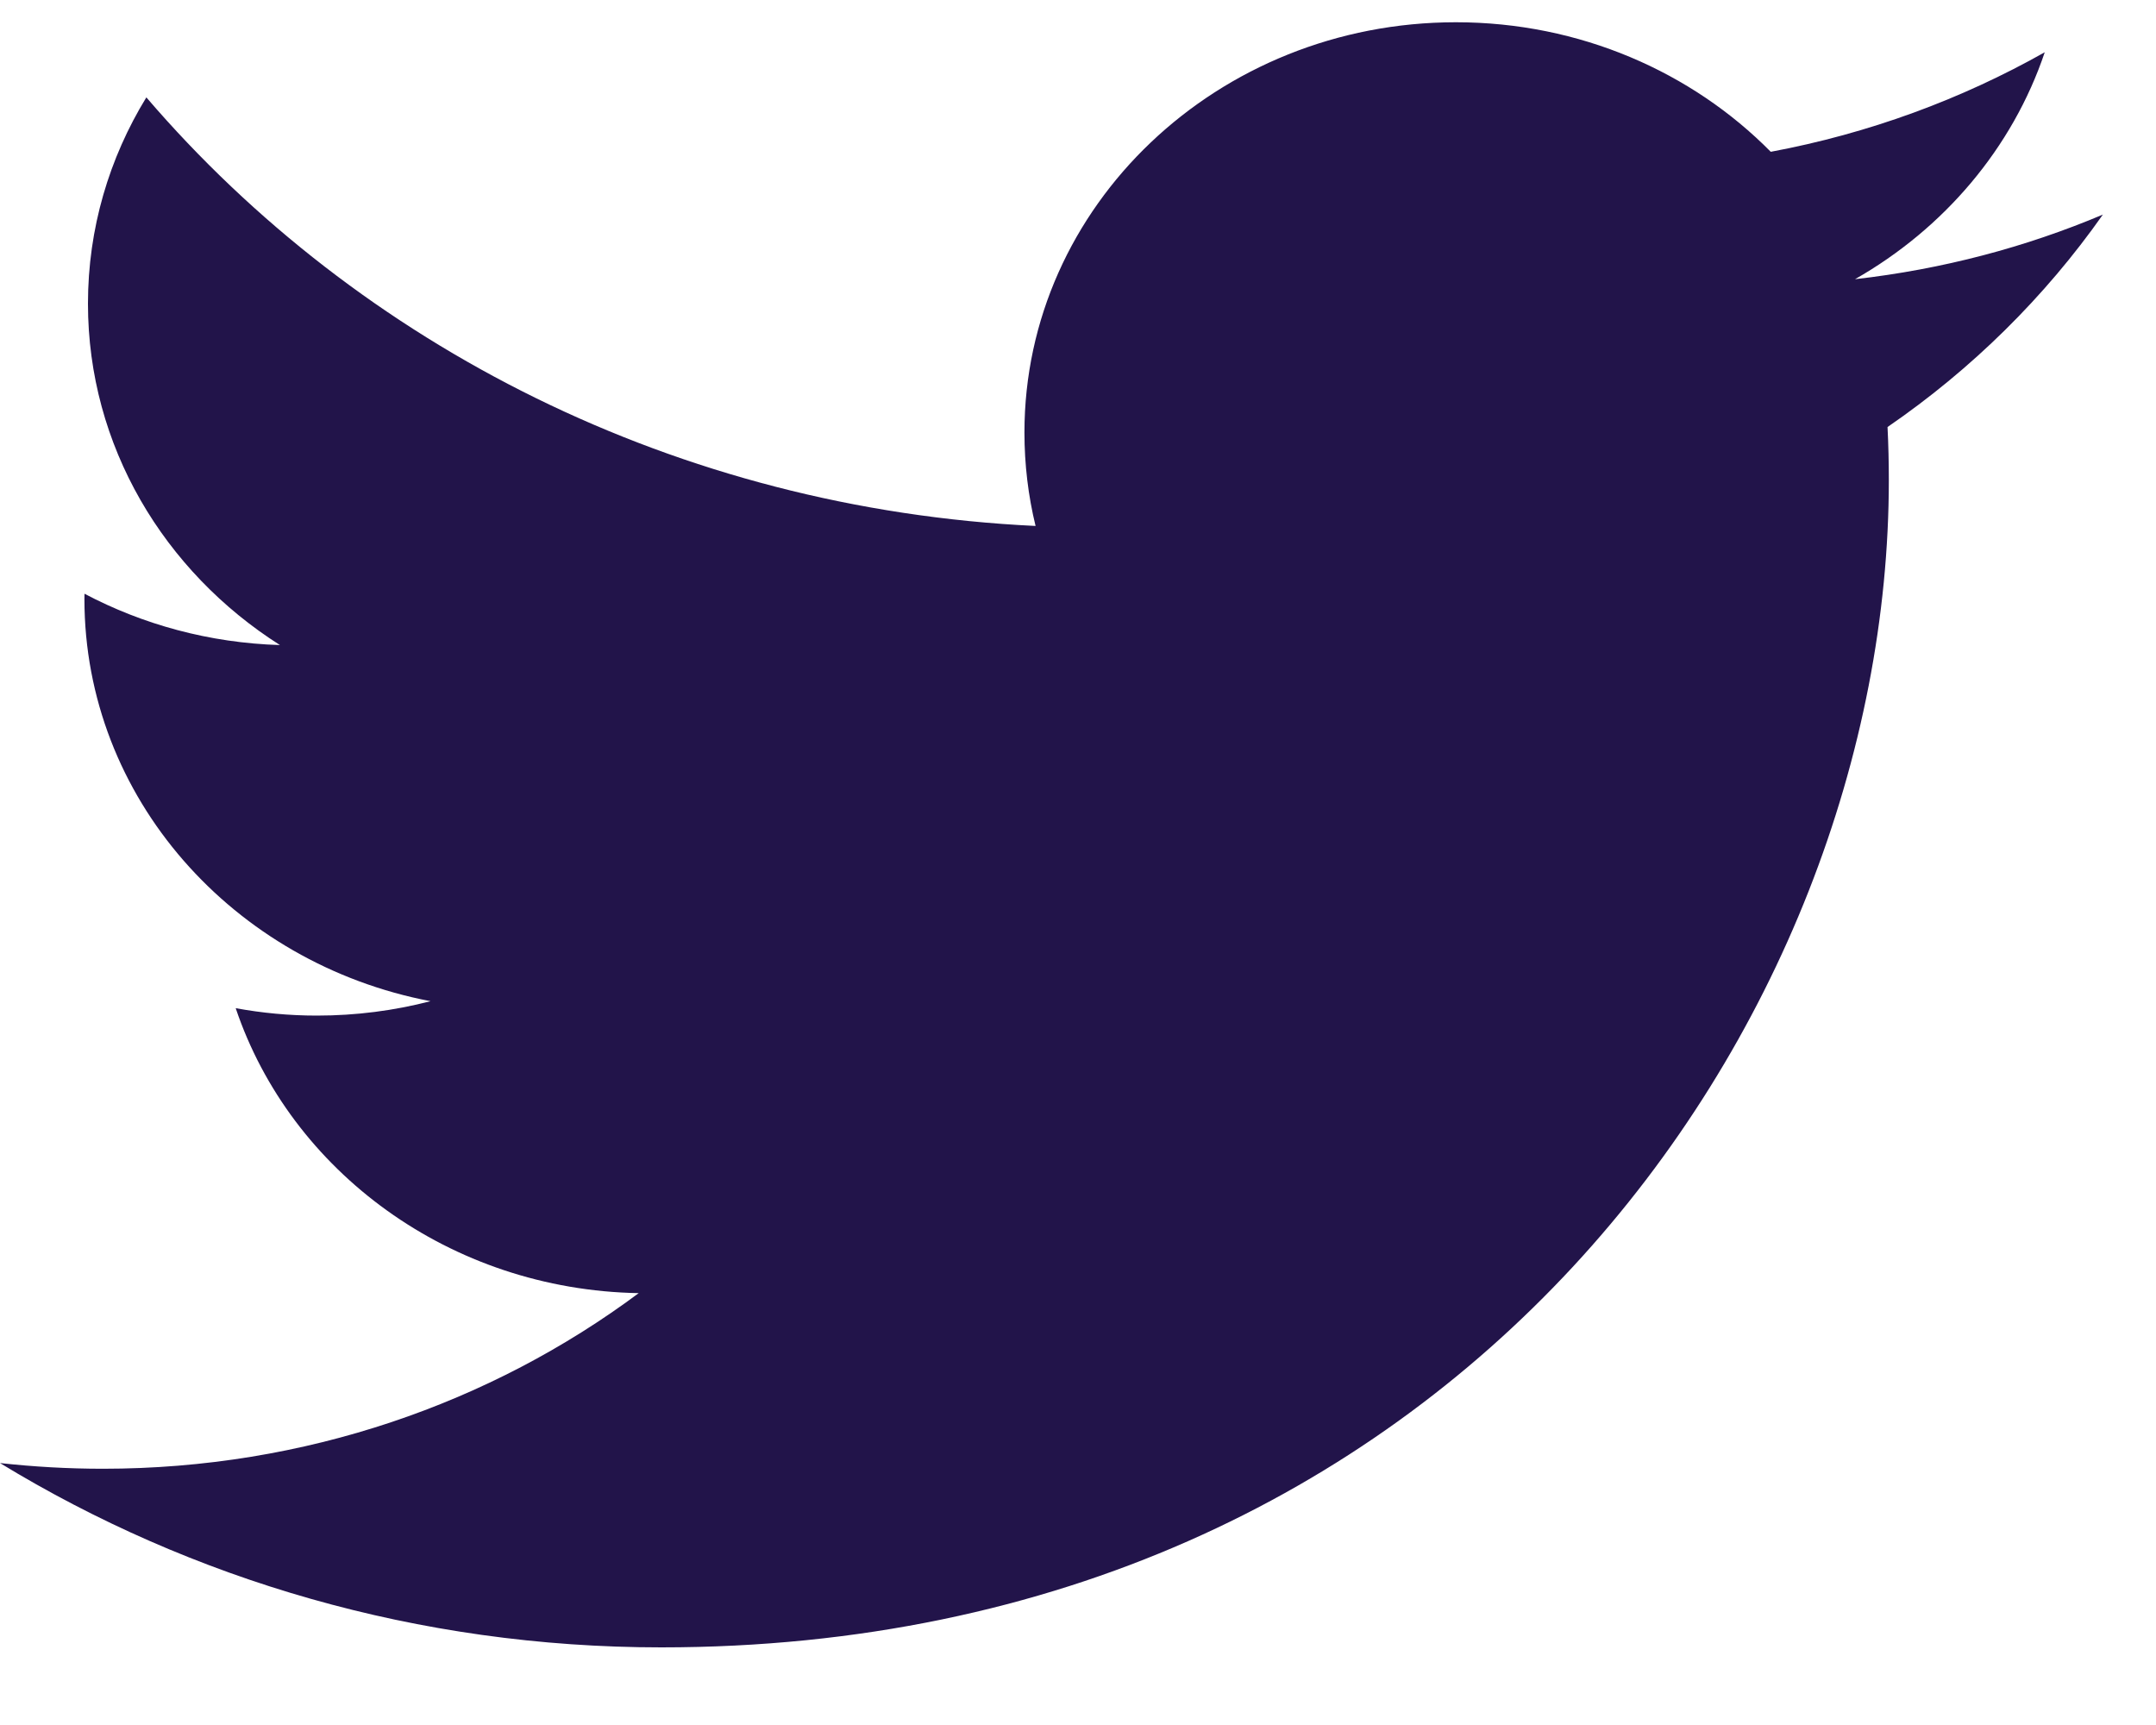 <svg width="25" height="20" viewBox="0 0 25 20" fill="none" xmlns="http://www.w3.org/2000/svg">
<path d="M24.384 2.488C23.486 2.867 22.522 3.122 21.51 3.237C22.543 2.649 23.336 1.716 23.71 0.606C22.743 1.151 21.673 1.547 20.533 1.76C19.621 0.836 18.32 0.258 16.882 0.258C14.119 0.258 11.879 2.388 11.879 5.014C11.879 5.387 11.923 5.75 12.008 6.098C7.851 5.9 4.165 4.006 1.697 1.129C1.267 1.831 1.02 2.648 1.02 3.52C1.02 5.17 1.903 6.626 3.246 7.479C2.426 7.454 1.654 7.24 0.98 6.884C0.979 6.904 0.979 6.924 0.979 6.944C0.979 9.248 2.704 11.171 4.992 11.608C4.572 11.717 4.131 11.775 3.674 11.775C3.352 11.775 3.038 11.745 2.733 11.689C3.37 13.579 5.217 14.954 7.406 14.993C5.694 16.268 3.537 17.029 1.193 17.029C0.79 17.029 0.391 17.006 0 16.963C2.214 18.312 4.843 19.1 7.668 19.1C16.87 19.1 21.902 11.852 21.902 5.566C21.902 5.36 21.897 5.155 21.887 4.951C22.865 4.28 23.713 3.442 24.384 2.488Z" fill="#22144A"/>
</svg>
